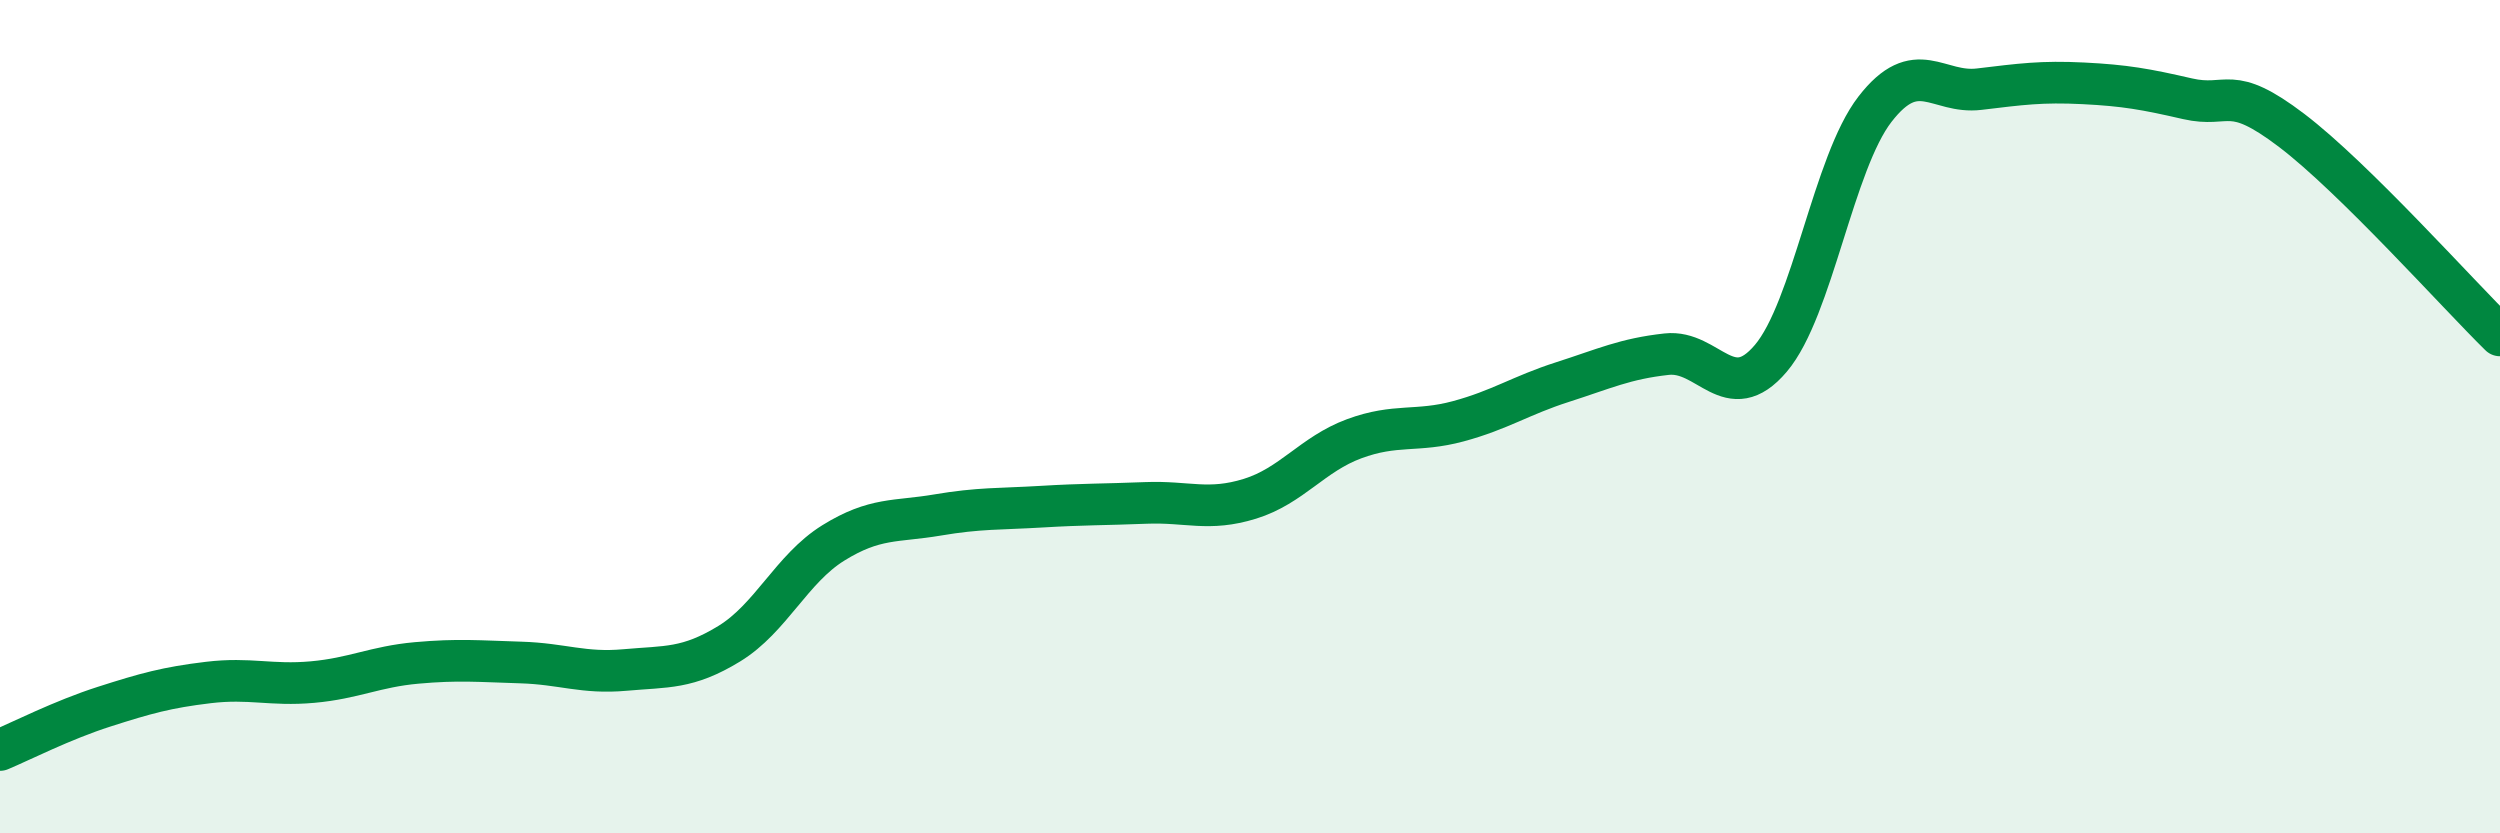 
    <svg width="60" height="20" viewBox="0 0 60 20" xmlns="http://www.w3.org/2000/svg">
      <path
        d="M 0,18 C 0.5,17.79 1.5,17.28 2.5,16.96 C 3.5,16.64 4,16.5 5,16.38 C 6,16.26 6.5,16.46 7.5,16.37 C 8.5,16.28 9,16 10,15.91 C 11,15.82 11.5,15.87 12.5,15.9 C 13.5,15.93 14,16.17 15,16.08 C 16,15.99 16.5,16.06 17.5,15.45 C 18.5,14.84 19,13.65 20,13.03 C 21,12.41 21.5,12.53 22.5,12.36 C 23.5,12.19 24,12.22 25,12.16 C 26,12.1 26.5,12.11 27.5,12.07 C 28.5,12.03 29,12.28 30,11.97 C 31,11.66 31.5,10.9 32.5,10.53 C 33.5,10.16 34,10.38 35,10.11 C 36,9.84 36.5,9.49 37.5,9.17 C 38.5,8.85 39,8.61 40,8.5 C 41,8.39 41.5,9.78 42.5,8.6 C 43.5,7.42 44,3.91 45,2.62 C 46,1.33 46.5,2.26 47.5,2.14 C 48.5,2.02 49,1.95 50,2 C 51,2.05 51.5,2.14 52.5,2.37 C 53.5,2.6 53.5,1.99 55,3.13 C 56.5,4.27 59,7.07 60,8.05L60 20L0 20Z"
        fill="#008740"
        opacity="0.1"
        stroke-linecap="round"
        stroke-linejoin="round"
      />
      <path
        d="M 0,18 C 0.5,17.79 1.5,17.28 2.5,16.96 C 3.5,16.64 4,16.5 5,16.38 C 6,16.26 6.5,16.46 7.5,16.37 C 8.5,16.28 9,16 10,15.91 C 11,15.82 11.5,15.87 12.5,15.9 C 13.5,15.93 14,16.17 15,16.08 C 16,15.99 16.5,16.06 17.5,15.45 C 18.5,14.84 19,13.65 20,13.03 C 21,12.41 21.5,12.53 22.5,12.36 C 23.5,12.19 24,12.22 25,12.16 C 26,12.1 26.5,12.11 27.5,12.07 C 28.5,12.03 29,12.28 30,11.97 C 31,11.66 31.5,10.9 32.5,10.53 C 33.5,10.16 34,10.38 35,10.11 C 36,9.84 36.5,9.49 37.5,9.17 C 38.5,8.85 39,8.61 40,8.5 C 41,8.39 41.5,9.78 42.5,8.6 C 43.5,7.42 44,3.91 45,2.62 C 46,1.33 46.5,2.26 47.5,2.14 C 48.5,2.02 49,1.95 50,2 C 51,2.05 51.5,2.14 52.5,2.37 C 53.5,2.6 53.5,1.99 55,3.13 C 56.5,4.27 59,7.07 60,8.05"
        stroke="#008740"
        stroke-width="1"
        fill="none"
        stroke-linecap="round"
        stroke-linejoin="round"
      />
    </svg>
  
